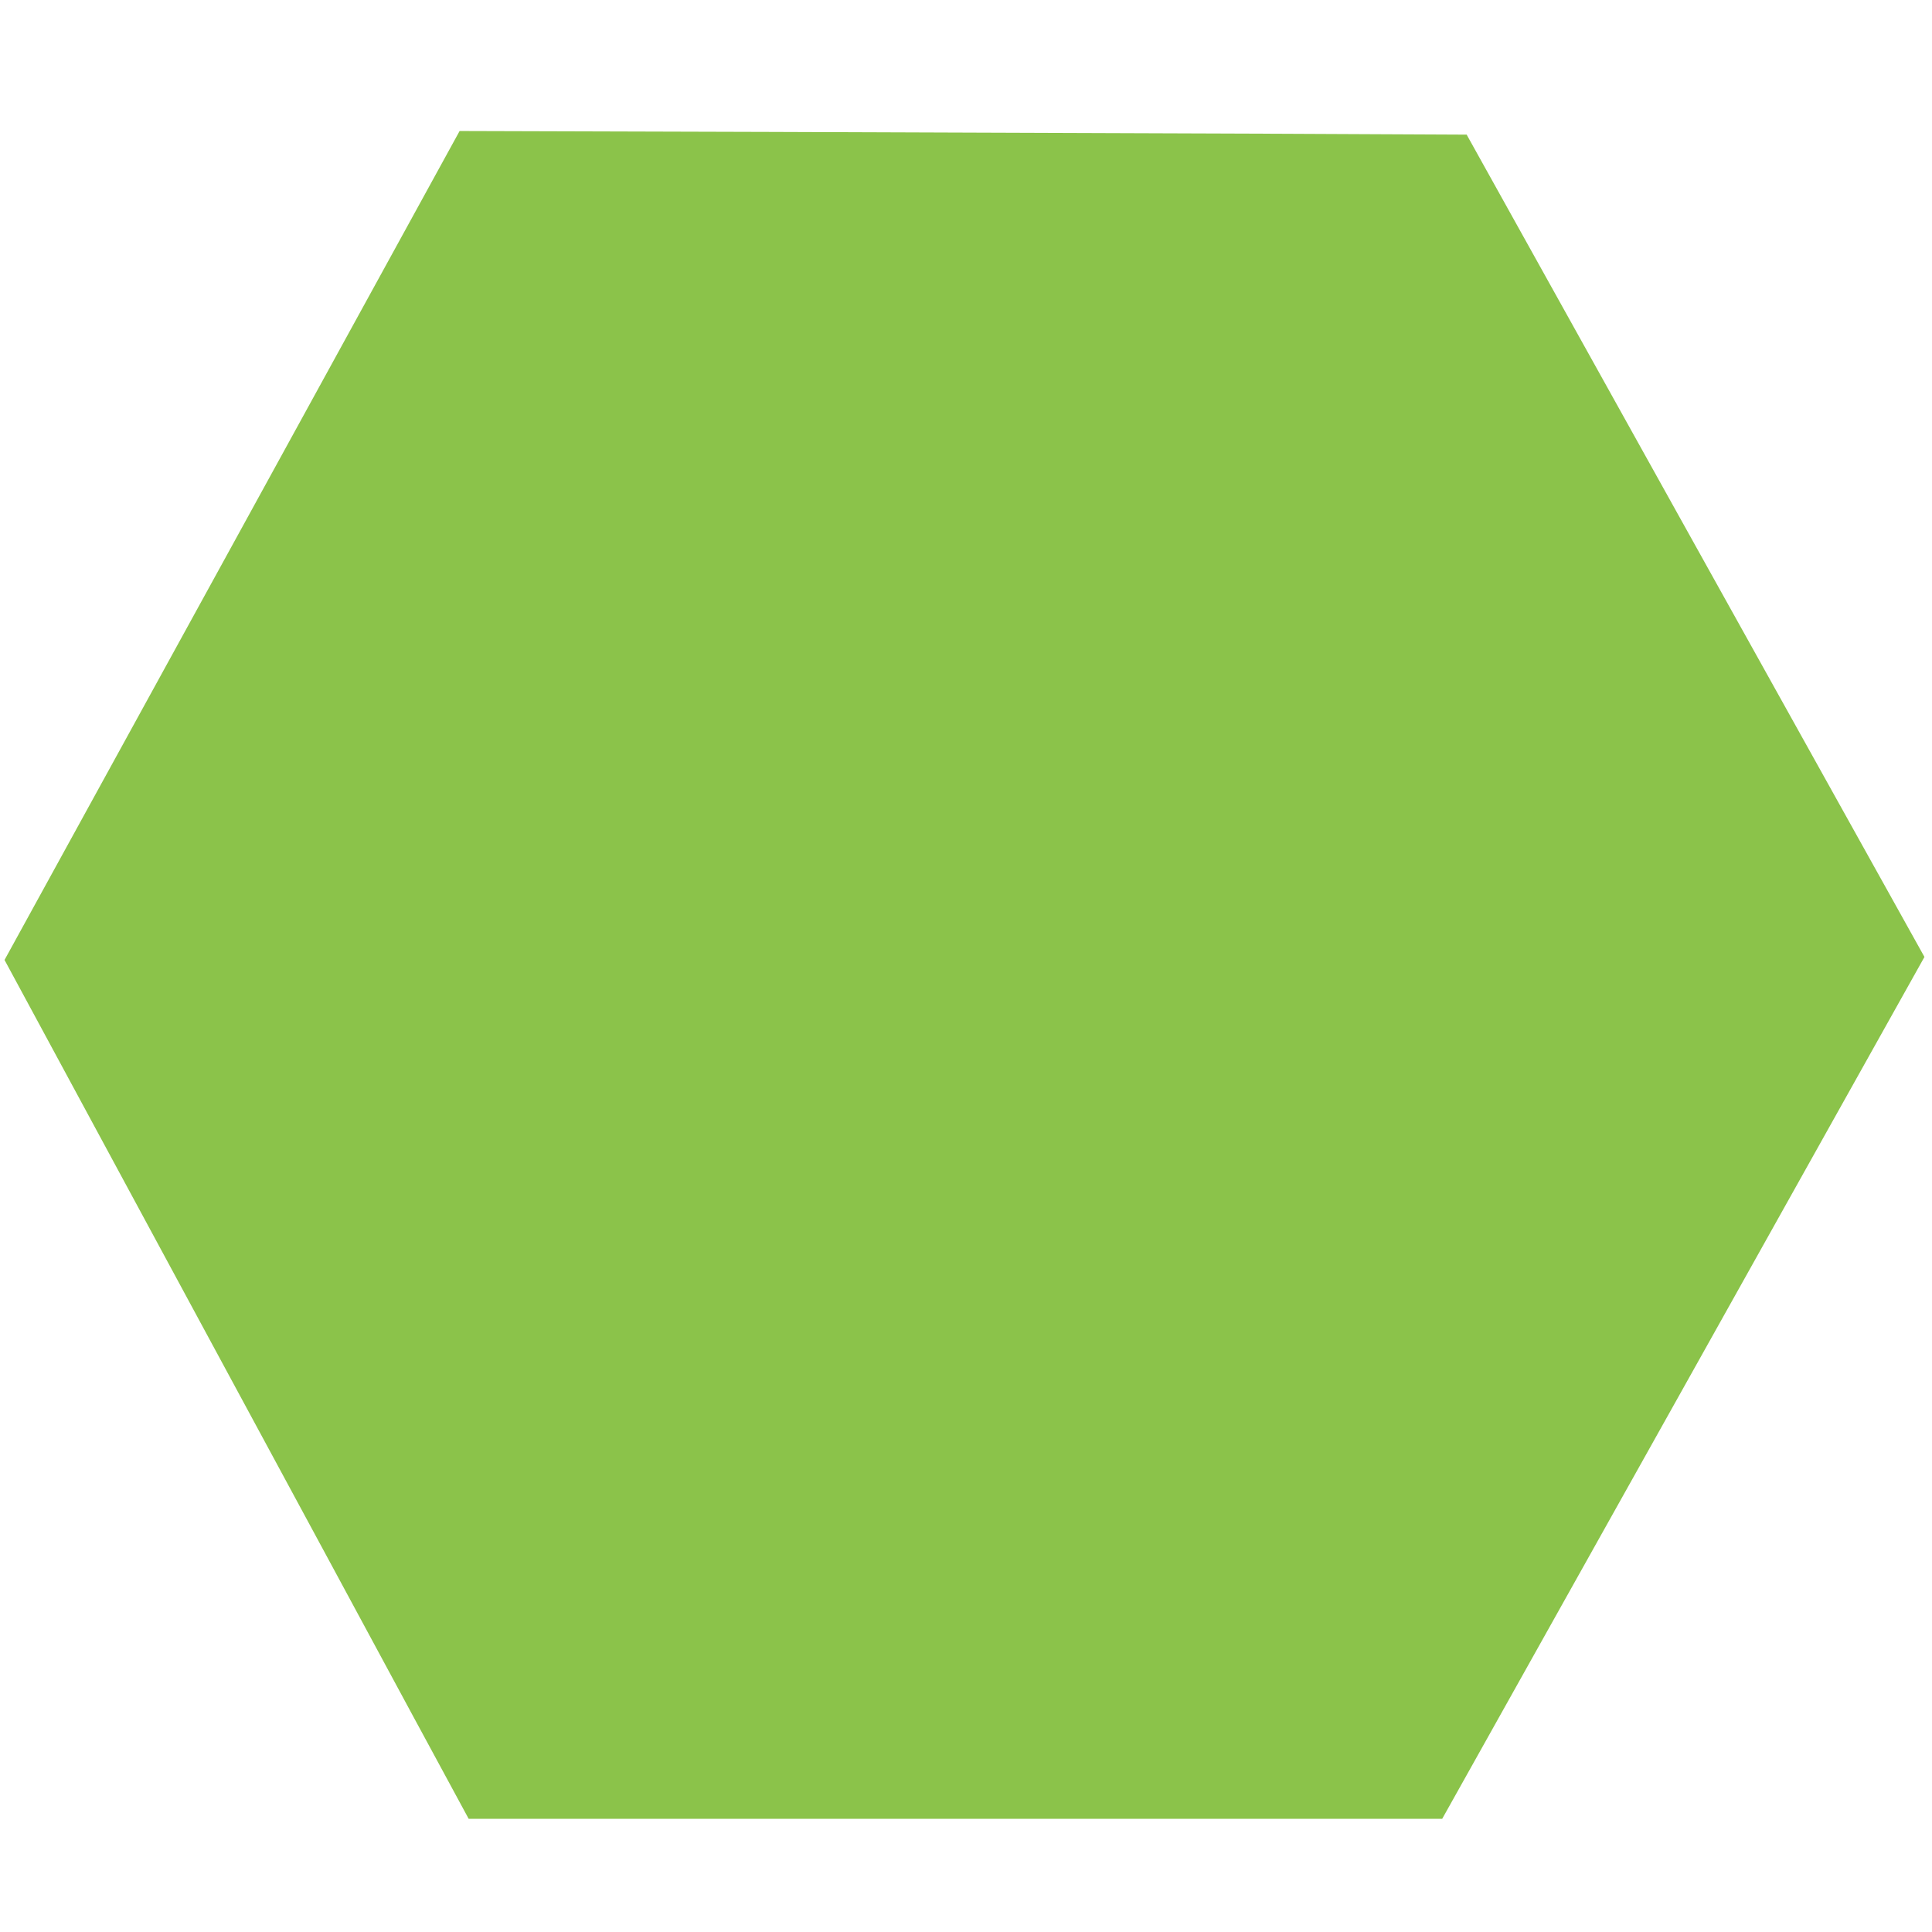 <?xml version="1.0" standalone="no"?>
<!DOCTYPE svg PUBLIC "-//W3C//DTD SVG 20010904//EN"
 "http://www.w3.org/TR/2001/REC-SVG-20010904/DTD/svg10.dtd">
<svg version="1.0" xmlns="http://www.w3.org/2000/svg"
 width="1280pt" height="1280pt" viewBox="0 0 1280 1280"
 preserveAspectRatio="xMidYMid meet">
<g transform="translate(0,1280) scale(0.1,-0.1)"
fill="#8bc34a" stroke="none">
<path d="M1538 9186 l-1508 -2746 1166 -2158 c641 -1186 1333 -2466 1537
-2845 l372 -687 3225 0 3225 0 1598 2855 1597 2855 -1517 2724 -1516 2724
-1281 6 c-705 3 -2206 8 -3336 12 l-2055 6 -1507 -2746z"/>
</g>
</svg>
